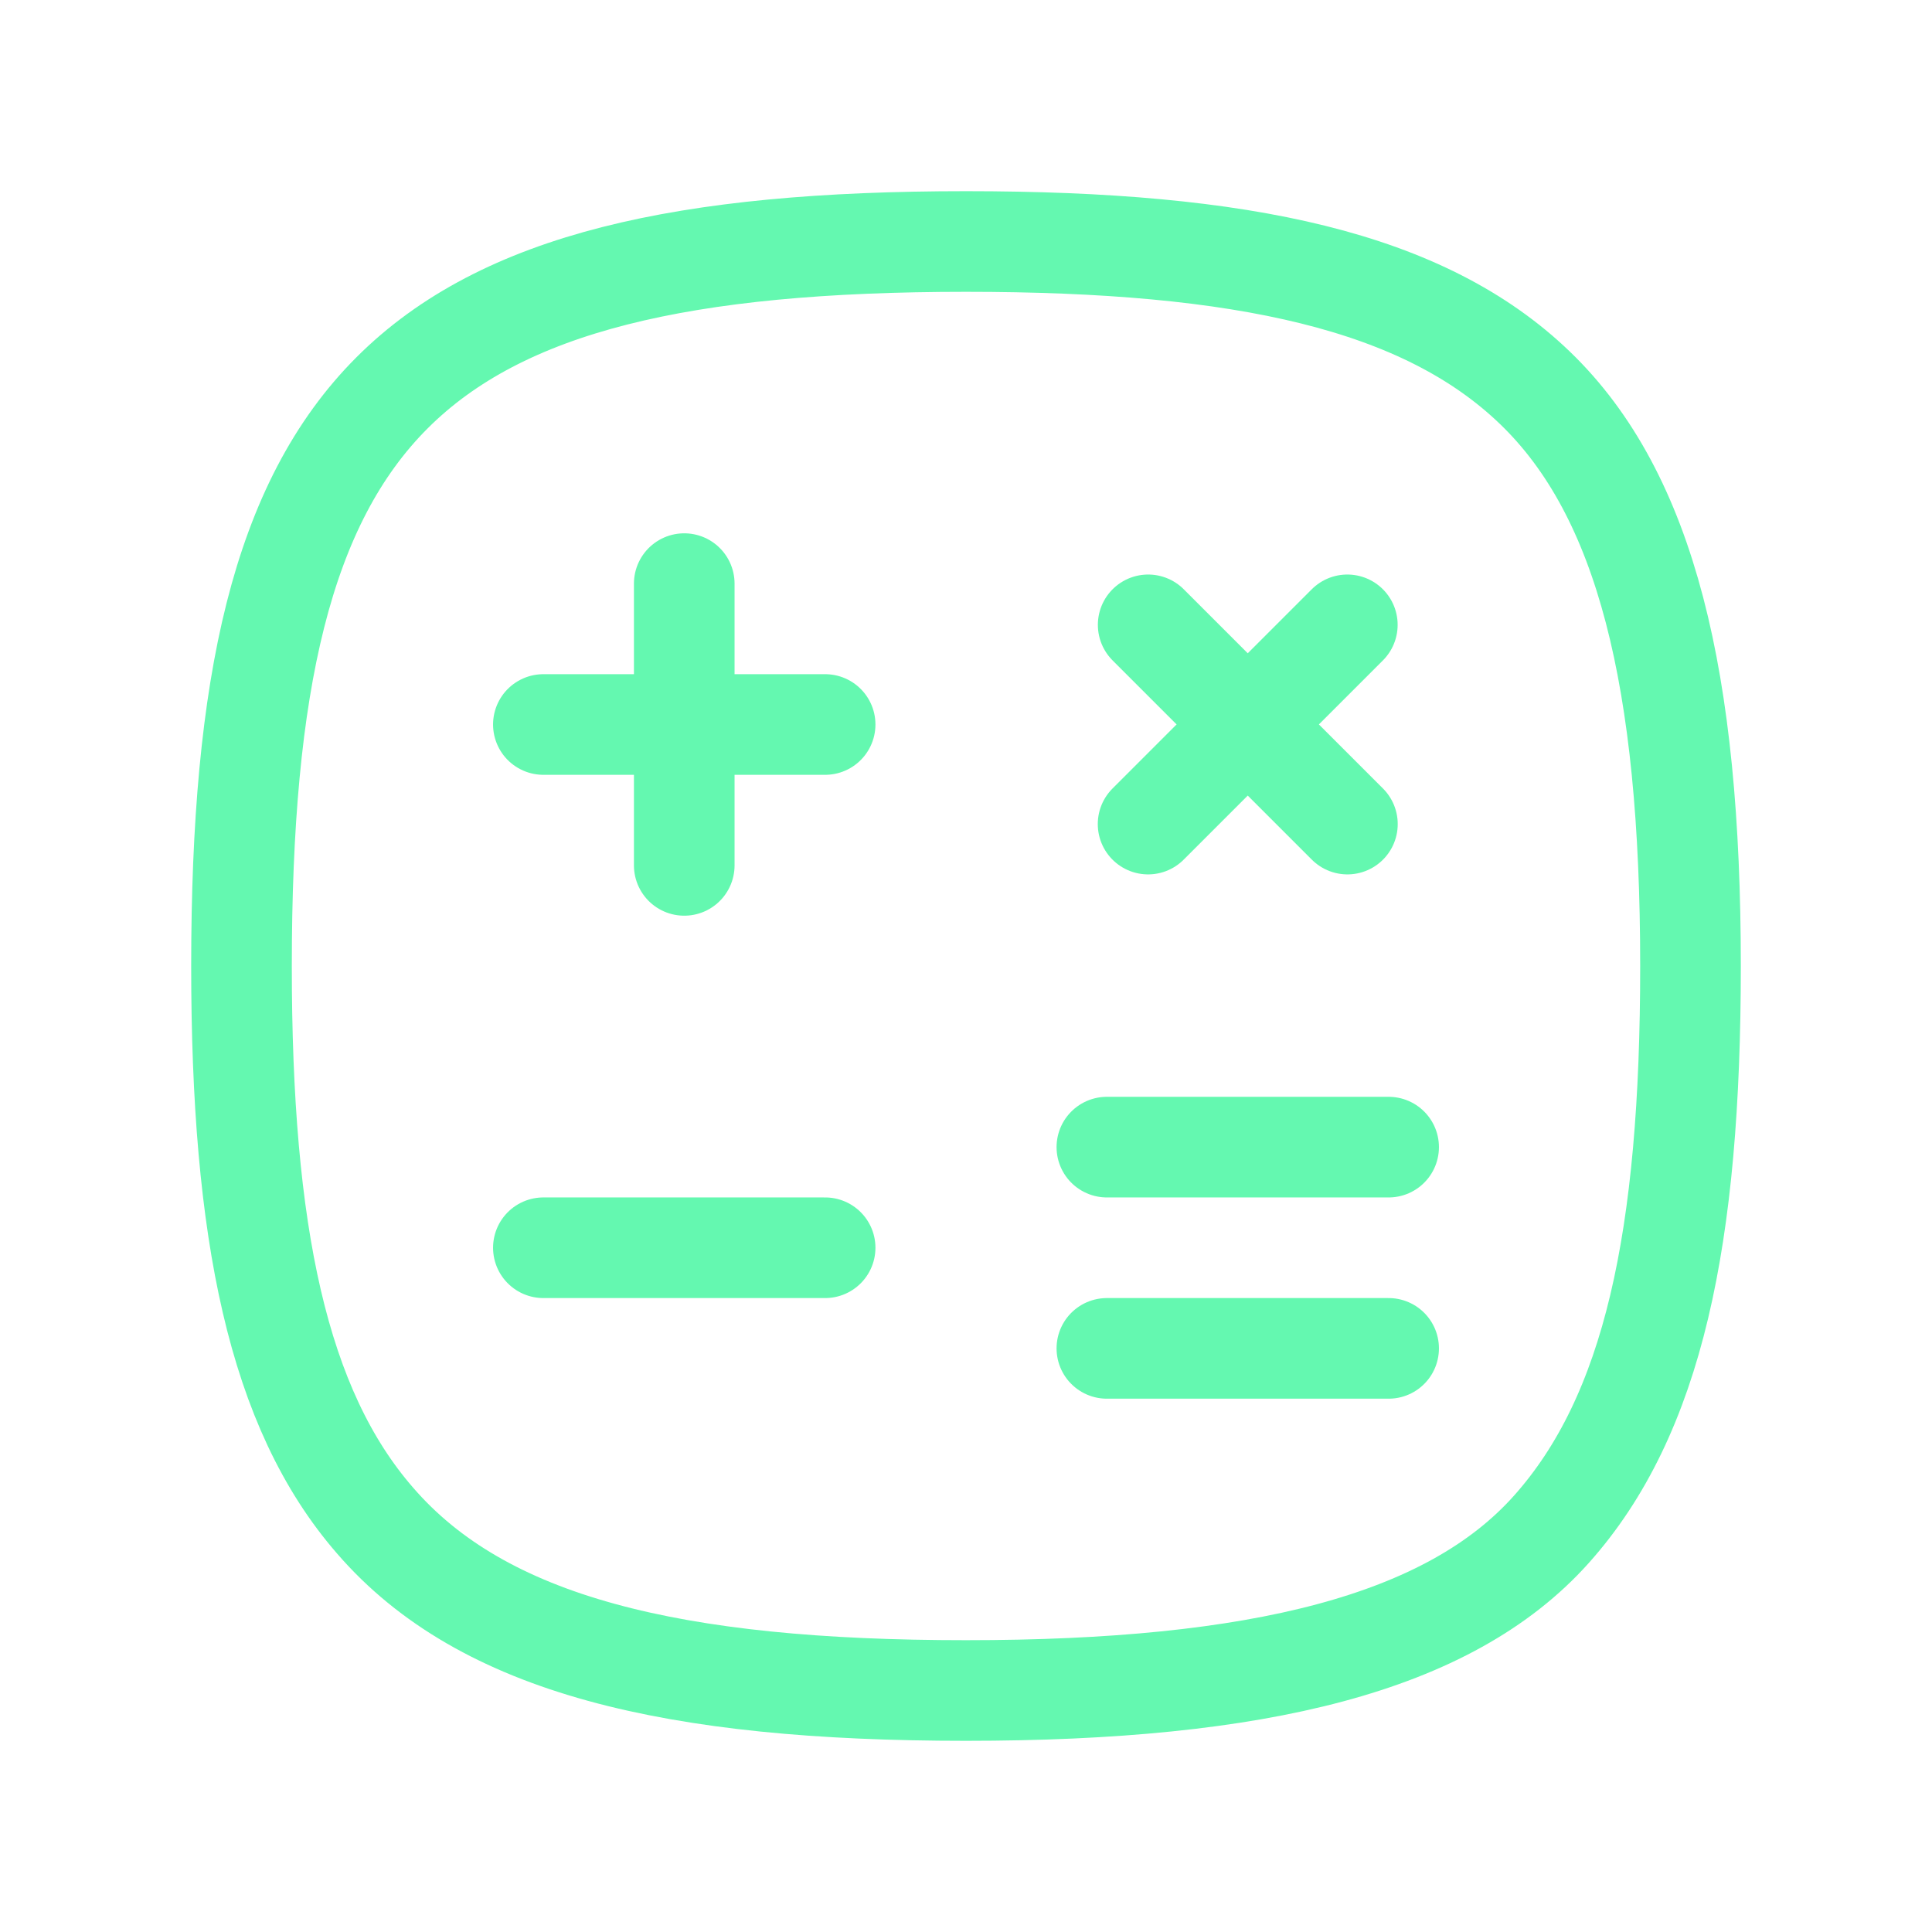 <svg width="24" height="24" viewBox="0 0 24 24" fill="none" xmlns="http://www.w3.org/2000/svg">
<path d="M12 3C15.45 3 17.69 3.49 19.07 4.82C20.45 6.15 21 8.45 21 12C21 15.37 20.54 17.58 19.27 19C18 20.42 15.63 21 12 21C8.37 21 6 20.44 4.66 18.89C3.45 17.5 3 15.31 3 12C3 8.5 3.5 6.25 4.87 4.88C6.24 3.51 8.5 3 12 3Z" stroke="#64F8B0" stroke-width="1.25" stroke-linecap="round" stroke-linejoin="round"/>
<path d="M6.75 9H10.25" stroke="#64F8B0" stroke-width="1.25" stroke-linecap="round" stroke-linejoin="round"/>
<path d="M8.5 10.75V7.25" stroke="#64F8B0" stroke-width="1.25" stroke-linecap="round" stroke-linejoin="round"/>
<path d="M6.75 15.5H10.25" stroke="#64F8B0" stroke-width="1.25" stroke-linecap="round" stroke-linejoin="round"/>
<path d="M13.75 14.25H17.25" stroke="#64F8B0" stroke-width="1.25" stroke-linecap="round" stroke-linejoin="round"/>
<path d="M13.75 16.75H17.25" stroke="#64F8B0" stroke-width="1.25" stroke-linecap="round" stroke-linejoin="round"/>
<path d="M14.263 7.762L16.738 10.237" stroke="#64F8B0" stroke-width="1.25" stroke-linecap="round" stroke-linejoin="round"/>
<path d="M14.262 10.237L16.737 7.762" stroke="#64F8B0" stroke-width="1.25" stroke-linecap="round" stroke-linejoin="round"/>
</svg>
